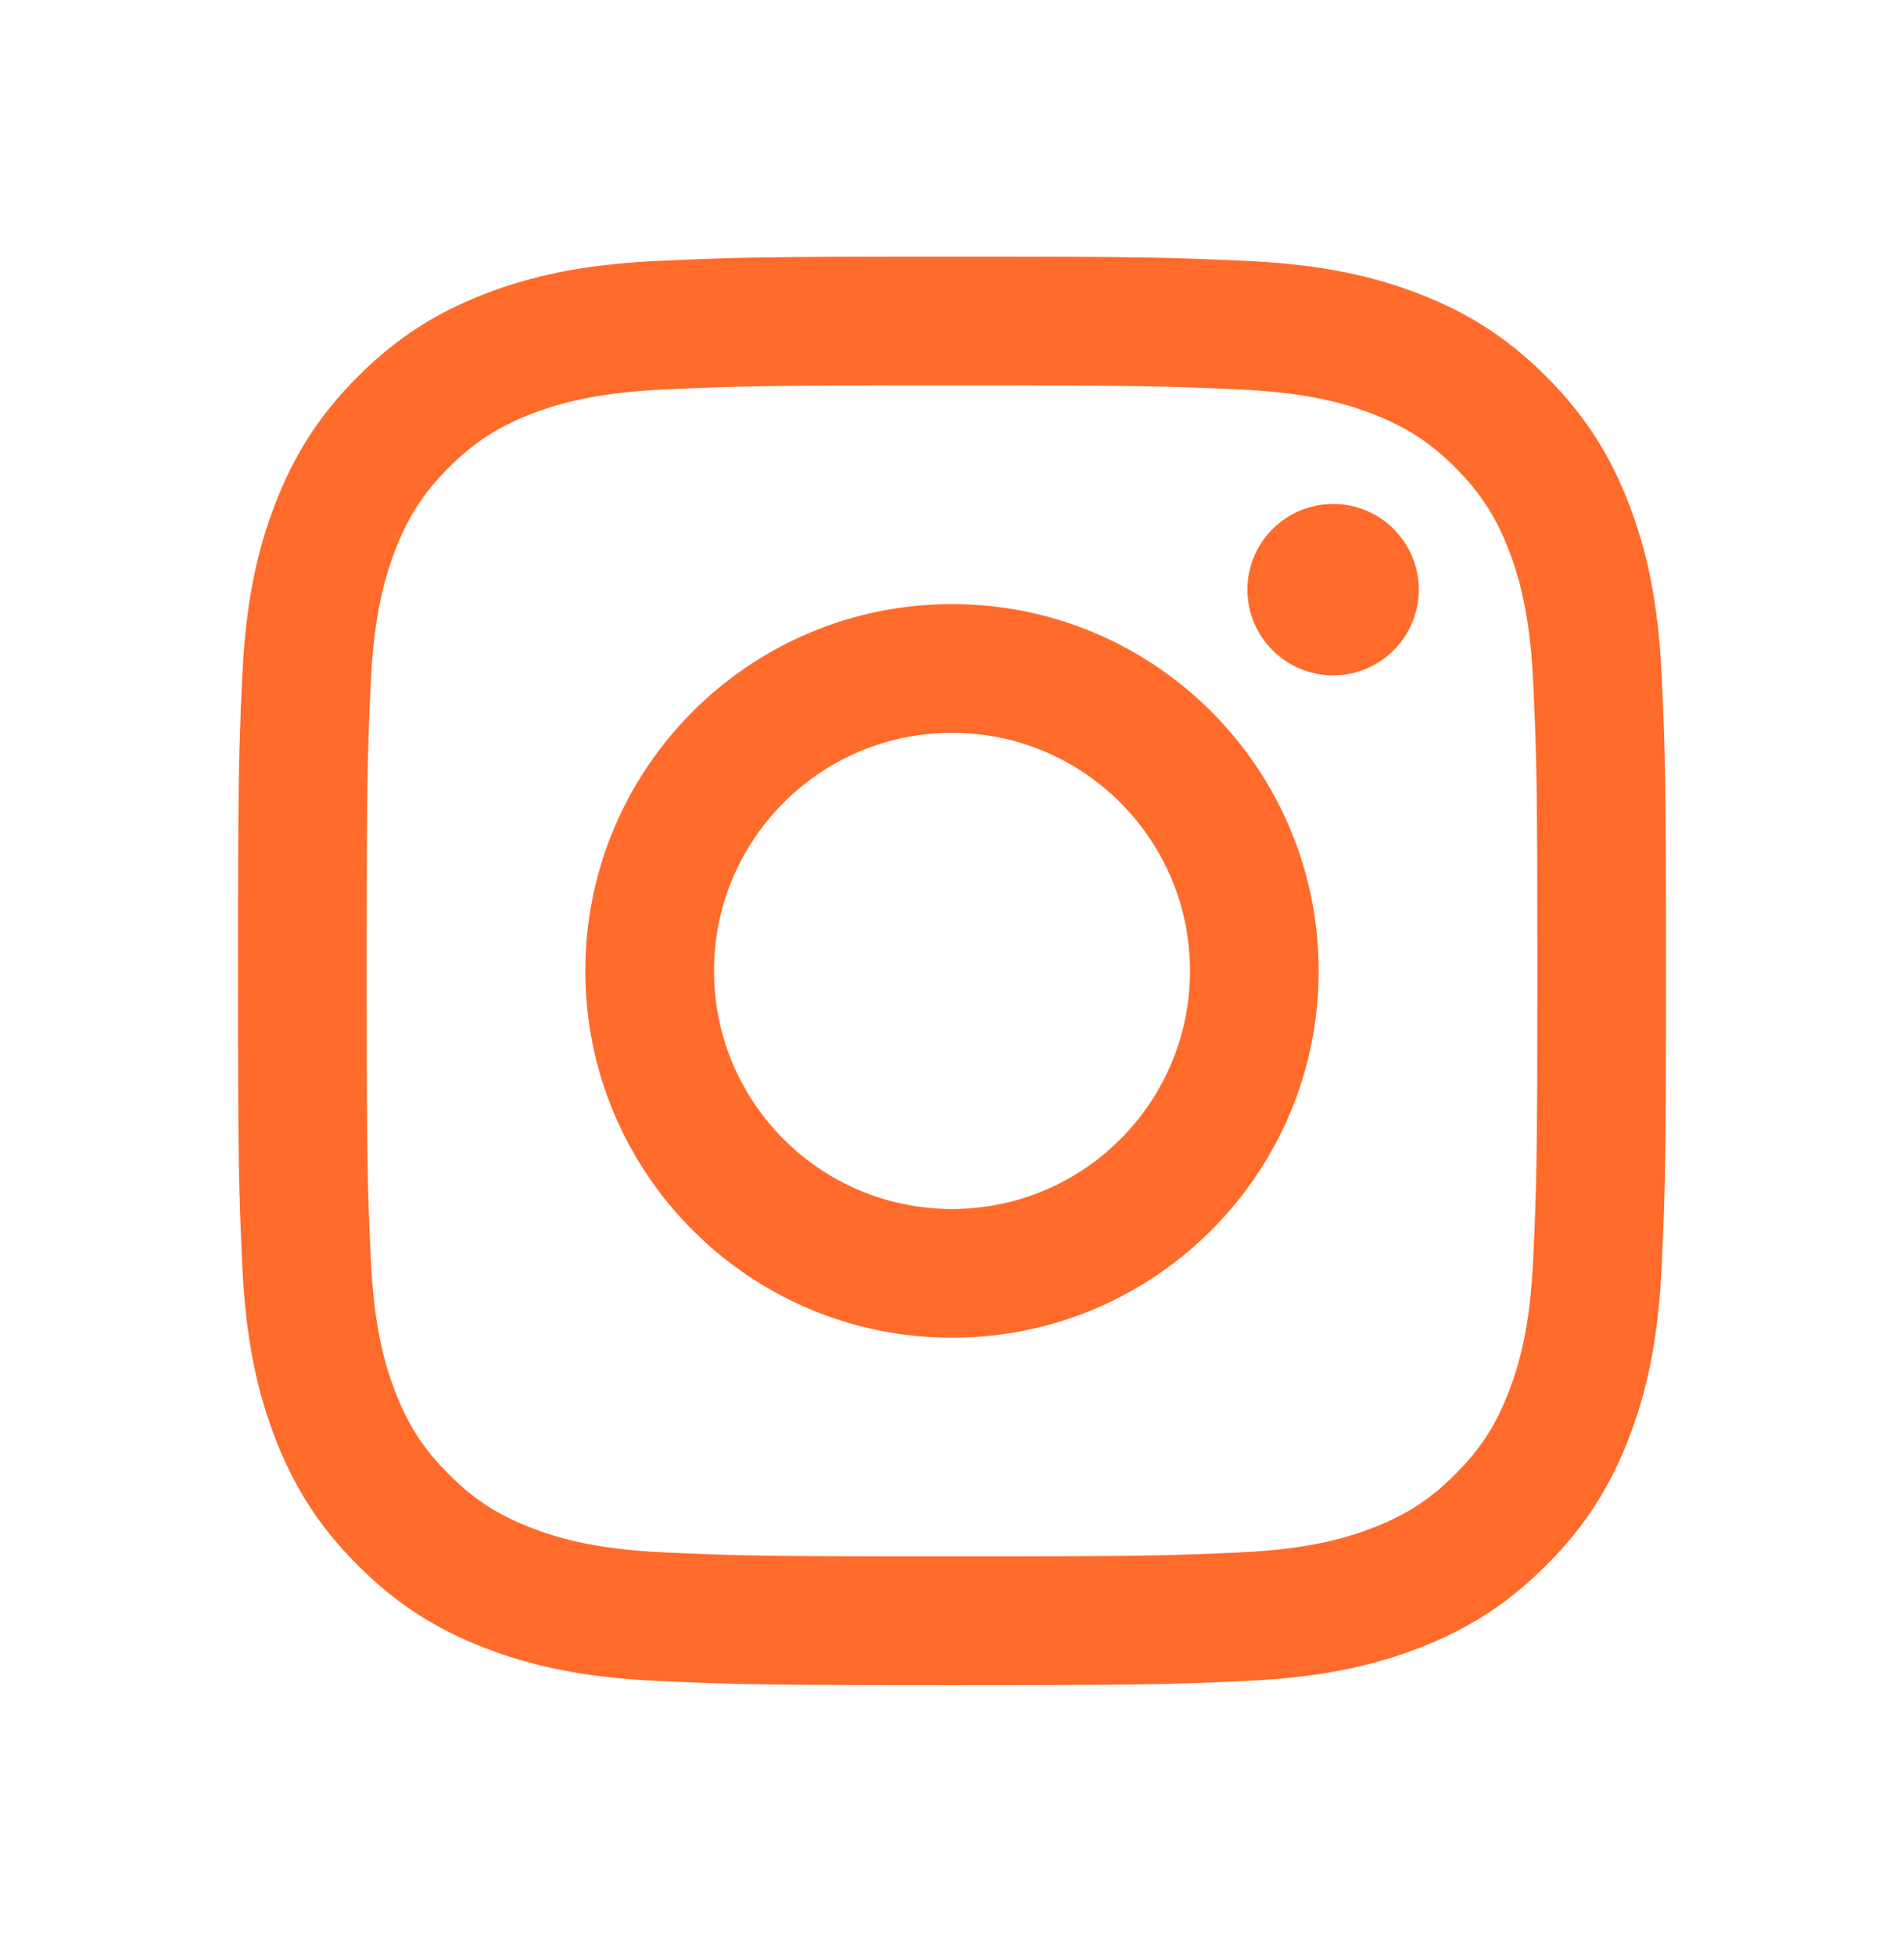 <svg xmlns="http://www.w3.org/2000/svg" width="38" height="39" viewBox="0 0 38 39" fill="none"><path d="M19 7.688C22.805 7.688 23.256 7.703 24.759 7.771C26.147 7.834 26.902 8.067 27.404 8.261C28.069 8.52 28.544 8.828 29.043 9.327C29.542 9.826 29.851 10.301 30.109 10.966C30.303 11.468 30.536 12.223 30.599 13.611C30.668 15.114 30.682 15.565 30.682 19.37C30.682 23.175 30.668 23.626 30.599 25.129C30.536 26.517 30.303 27.273 30.109 27.774C29.851 28.439 29.542 28.915 29.043 29.413C28.544 29.912 28.069 30.221 27.404 30.479C26.902 30.674 26.147 30.906 24.759 30.97C23.256 31.038 22.806 31.052 19 31.052C15.194 31.052 14.744 31.038 13.241 30.97C11.853 30.906 11.098 30.674 10.596 30.479C9.931 30.221 9.456 29.912 8.957 29.413C8.458 28.915 8.149 28.439 7.891 27.774C7.697 27.273 7.464 26.517 7.401 25.129C7.332 23.626 7.318 23.175 7.318 19.37C7.318 15.565 7.332 15.114 7.401 13.611C7.464 12.223 7.697 11.468 7.891 10.966C8.149 10.301 8.458 9.826 8.957 9.327C9.456 8.828 9.931 8.52 10.596 8.261C11.098 8.067 11.853 7.834 13.241 7.771C14.744 7.703 15.195 7.688 19 7.688ZM19 5.12C15.13 5.12 14.644 5.136 13.124 5.206C11.607 5.275 10.572 5.516 9.666 5.867C8.729 6.232 7.934 6.719 7.142 7.513C6.351 8.304 5.863 9.099 5.499 10.036C5.146 10.942 4.905 11.977 4.835 13.494C4.766 15.014 4.75 15.501 4.75 19.37C4.75 23.24 4.766 23.726 4.835 25.246C4.905 26.763 5.146 27.798 5.497 28.706C5.862 29.643 6.349 30.438 7.141 31.229C7.933 32.021 8.727 32.509 9.665 32.873C10.57 33.224 11.607 33.467 13.124 33.535C14.644 33.604 15.13 33.62 19 33.62C22.87 33.62 23.356 33.604 24.876 33.535C26.393 33.465 27.428 33.224 28.335 32.873C29.273 32.509 30.067 32.021 30.859 31.229C31.651 30.438 32.139 29.643 32.503 28.706C32.854 27.8 33.096 26.763 33.164 25.246C33.234 23.726 33.25 23.24 33.25 19.37C33.25 15.501 33.234 15.014 33.164 13.494C33.095 11.977 32.854 10.942 32.503 10.035C32.139 9.097 31.651 8.303 30.859 7.511C30.067 6.719 29.273 6.232 28.335 5.867C27.43 5.516 26.393 5.274 24.876 5.206C23.356 5.136 22.87 5.12 19 5.12ZM19 12.052C14.959 12.052 11.682 15.328 11.682 19.37C11.682 23.412 14.959 26.688 19 26.688C23.041 26.688 26.318 23.412 26.318 19.37C26.318 15.328 23.041 12.052 19 12.052ZM19 24.12C16.376 24.12 14.25 21.994 14.25 19.37C14.25 16.747 16.376 14.62 19 14.62C21.624 14.62 23.75 16.747 23.75 19.37C23.75 21.994 21.624 24.12 19 24.12ZM26.606 10.054C25.663 10.054 24.896 10.82 24.896 11.764C24.896 12.707 25.663 13.474 26.606 13.474C27.55 13.474 28.316 12.707 28.316 11.764C28.316 10.82 27.552 10.054 26.606 10.054Z" fill="#FF6B2B"></path></svg>